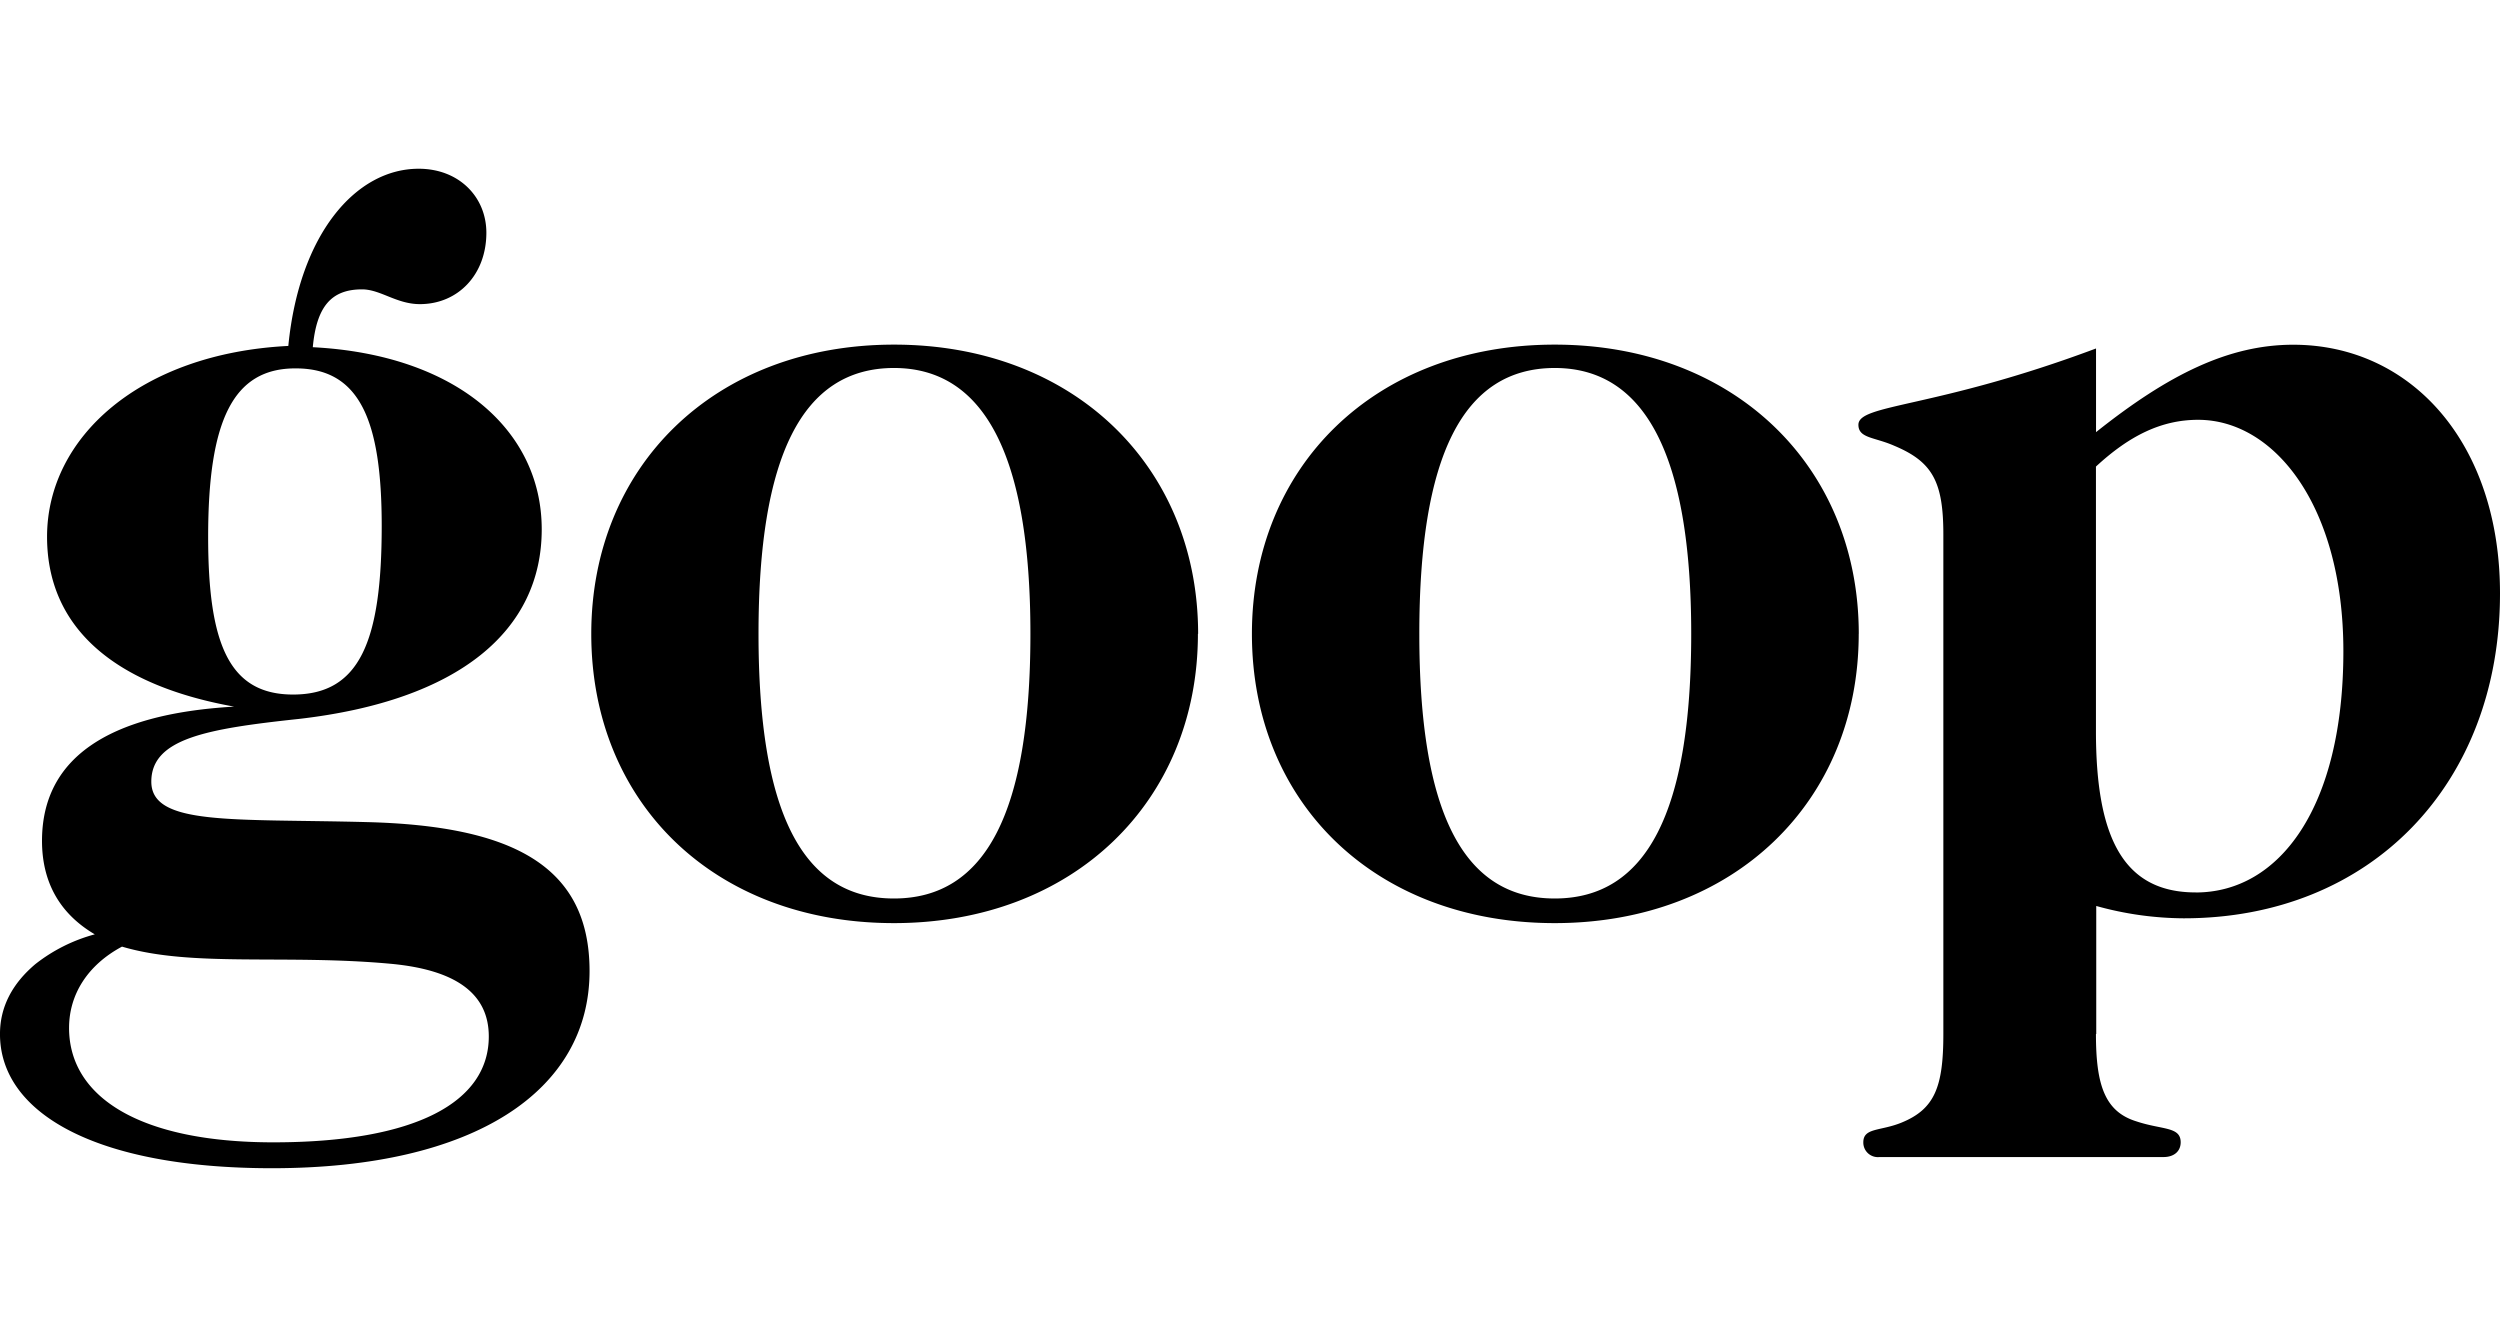 <svg xmlns="http://www.w3.org/2000/svg" xmlns:xlink="http://www.w3.org/1999/xlink" width="920" height="492" viewBox="0 0 920 492">
  <defs>
    <clipPath id="clip-About_Logo_1">
      <rect width="920" height="492"/>
    </clipPath>
  </defs>
  <g id="About_Logo_1" data-name="About Logo – 1" clip-path="url(#clip-About_Logo_1)">
    <path id="Gooponlinelogo" d="M76.569,135.429c0,39.462,7.7,58.068,31.257,58.068,24.466,0,32.615-19.48,32.615-62.049,0-38.96-8.149-57.974-31.629-57.974-23.2-.093-32.243,19.387-32.243,61.956M25.385,316.162c0,25.359,25.824,42.123,75.184,42.123,52.542,0,79.278-14.884,79.278-38.96,0-15.852-12.224-24.466-35.778-26.717-38.96-3.628-73.343,1.358-99.2-6.345-12.689,6.791-19.48,17.657-19.48,29.9M199.327,132.712c0,37.211-30.345,62.961-89.306,69.752-33.973,3.628-54.365,7.238-54.365,23.089,0,16.3,29.9,13.582,79.278,14.884,53.956,1.358,81.994,16.3,81.994,54.812,0,43.946-42.123,72.561-116.861,72.561-65.231,0-100.1-20.466-100.1-49.379,0-9.973,4.521-18.605,13.135-25.824a61.063,61.063,0,0,1,21.75-10.866c-13.08-7.7-19.424-19.405-19.424-34.42,0-29.9,23.554-46.662,70.7-49.379-45.3-8.149-68.84-29.9-68.84-62.514,0-36.69,34.42-67.482,88.785-70.217C110.1,24,130.934,0,154.041,0c14.884,0,24.913,10.419,24.913,23.554,0,15.405-10.419,26.271-24.466,26.271-8.614,0-14.494-5.433-21.285-5.433-11.331,0-16.745,6.344-18.122,21.285,52.542,2.716,84.245,30.345,84.245,66.979m79.78,38.513c0,65.231,15.852,97.381,49.825,97.381s50.235-32.15,50.235-97.381-16.745-97.846-50.235-97.846c-33.9.056-49.825,32.727-49.825,97.846m161.7,0c0,61.6-45.751,106.442-111.893,106.442S217.56,233.275,217.56,171.17c0-61.6,45.286-106.442,111.428-106.442S440.881,109.6,440.881,171.17m81.4,0c0,65.231,15.852,97.381,49.825,97.381S622.34,236.4,622.34,171.17s-16.745-97.846-50.235-97.846c-33.974.056-49.825,32.727-49.825,97.846m161.7,0c0,61.6-45.751,106.442-111.874,106.442S460.677,233.275,460.677,171.17c0-61.6,45.286-106.442,111.428-106.442S684,109.6,684,171.17m123.987,95.167c30.792,0,54.346-31.257,54.346-88.785,0-53.453-25.359-85.157-53.453-85.157-13.582,0-25.378,5.9-37.6,17.21v97.381c0,38.96,9.973,59.333,36.69,59.333m-36.69,52.1c0,18.605,3.182,28.541,14.884,32.15,9.507,3.181,16.3,1.861,16.3,7.7,0,3.163-2.27,5.433-6.344,5.433H691.571a5.358,5.358,0,0,1-5.9-5.433c0-5.433,6.344-4.075,14.047-7.237,12.224-4.986,15.405-13.135,15.405-32.615V134.536c0-19.48-4.075-26.736-18.122-32.615-7.238-3.182-13.135-2.716-13.135-7.7,0-7.7,28.094-5.879,87.445-28.076V96.934c26.717-21.285,48.914-32.169,72.561-32.169,43.481,0,76.1,36.243,76.1,91.5,0,70.2-47.555,119.577-116.414,119.577a121.865,121.865,0,0,1-32.169-4.54v47.109Z" transform="translate(0.029 62.095)"/>
  </g>
</svg>
